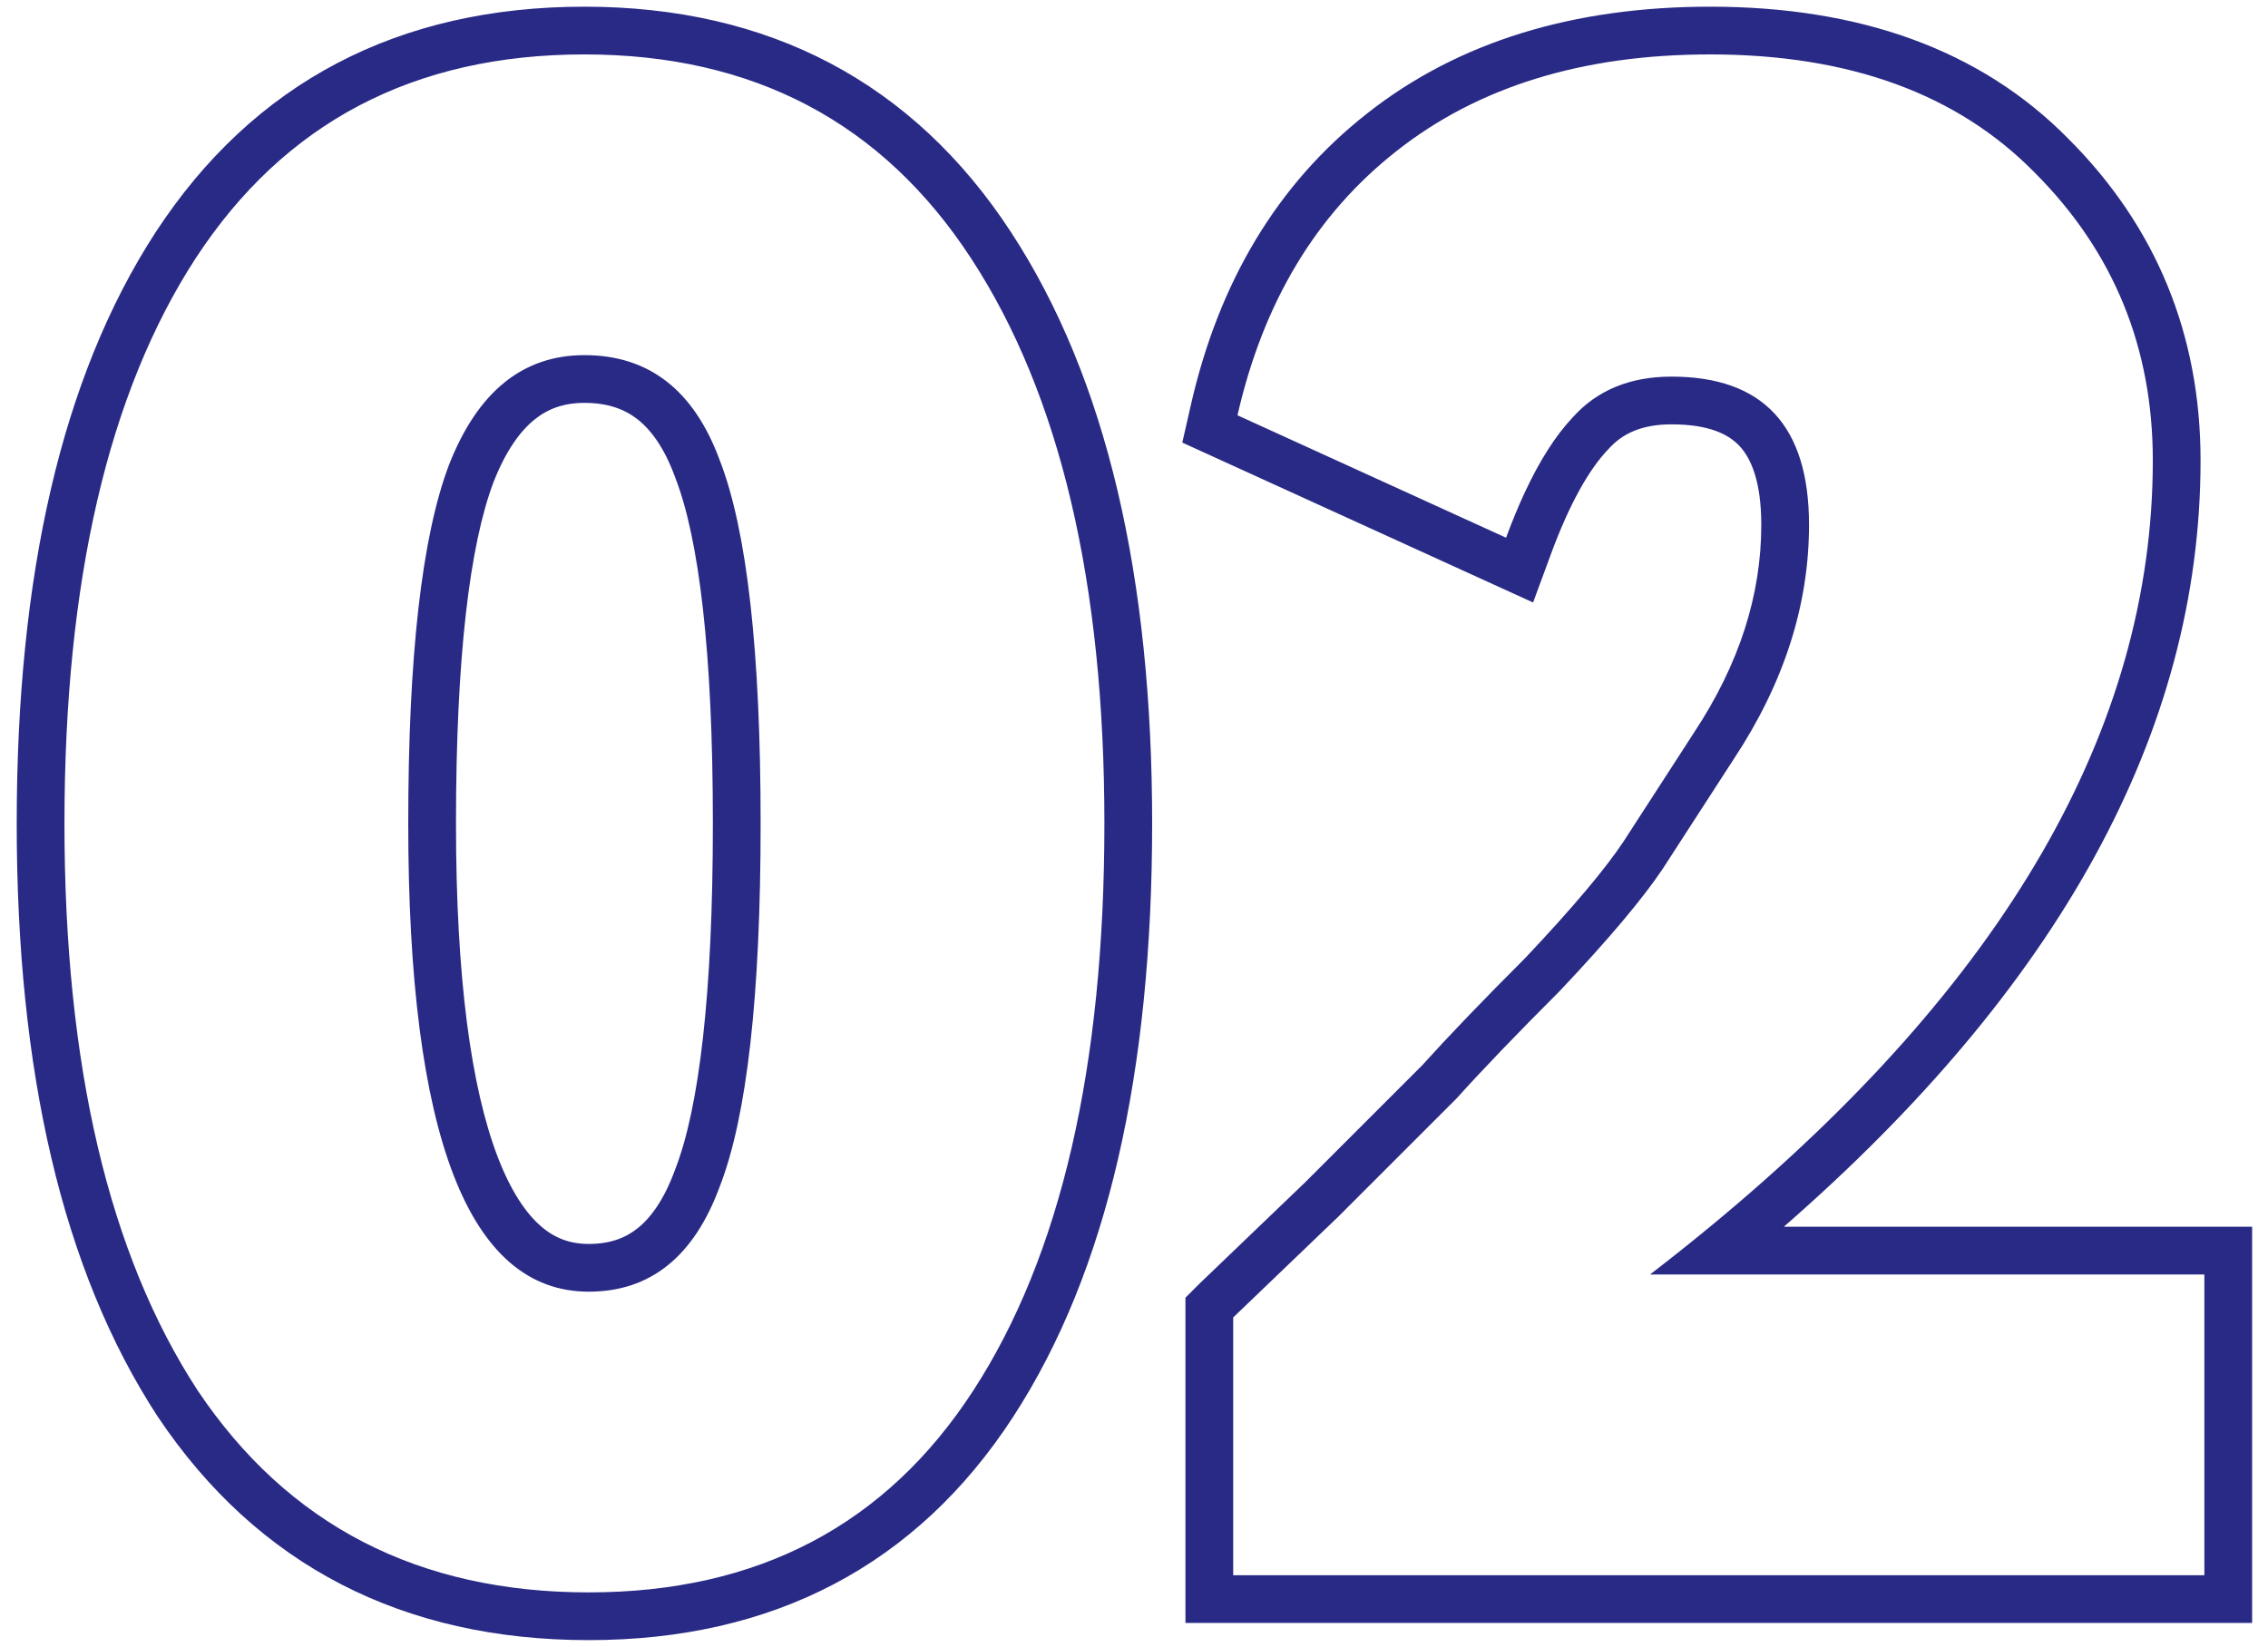 <?xml version="1.0" encoding="UTF-8"?> <svg xmlns="http://www.w3.org/2000/svg" width="95" height="69" viewBox="0 0 95 69" fill="none"> <path fill-rule="evenodd" clip-rule="evenodd" d="M6.612 59.363L6.605 59.353C2.593 53.205 0.7 44.85 0.7 34.5C0.7 24.157 2.561 15.831 6.512 9.741L6.515 9.737C10.626 3.439 16.704 0.28 24.48 0.28C32.203 0.28 38.248 3.444 42.355 9.737C46.366 15.883 48.26 24.207 48.26 34.5C48.26 44.9 46.401 53.258 42.448 59.349C38.396 65.592 32.375 68.72 24.66 68.72C16.894 68.72 10.793 65.601 6.619 59.373L6.612 59.363ZM28.279 49.004L28.285 48.987C29.279 46.426 29.86 41.689 29.86 34.5C29.86 27.311 29.279 22.574 28.285 20.013L28.279 19.996L28.273 19.98C27.823 18.755 27.266 18.006 26.695 17.561C26.145 17.134 25.445 16.88 24.48 16.88C23.618 16.88 22.952 17.124 22.386 17.582C21.79 18.064 21.191 18.88 20.676 20.19C19.678 22.825 19.1 27.512 19.1 34.5C19.1 40.969 19.731 45.576 20.856 48.496C21.413 49.941 22.044 50.847 22.661 51.381C23.239 51.881 23.876 52.12 24.66 52.12C25.543 52.12 26.191 51.879 26.715 51.458C27.267 51.015 27.818 50.26 28.273 49.02L28.279 49.004ZM94.335 68H49.655V54.372L50.241 53.786C50.321 53.706 51.815 52.273 54.666 49.541L59.564 44.643C60.669 43.418 62.117 41.91 63.901 40.126C65.905 38.003 67.241 36.403 67.984 35.291L70.951 30.706L70.956 30.698C72.87 27.8 73.775 24.907 73.775 21.99C73.775 20.192 73.355 19.217 72.869 18.693C72.409 18.197 71.587 17.78 70.015 17.78C68.758 17.78 67.952 18.168 67.366 18.824L67.348 18.844L67.329 18.863C66.576 19.661 65.761 21.054 64.962 23.221L64.217 25.244L49.523 18.544L49.885 16.956C51.052 11.835 53.489 7.72 57.258 4.759C61.104 1.723 65.951 0.28 71.635 0.28C77.842 0.28 82.939 2.05 86.646 5.822C90.323 9.502 92.175 14.032 92.175 19.29C92.175 30.725 86.161 41.422 74.719 51.4H94.335V68ZM69.115 53.4C69.979 52.736 70.816 52.069 71.627 51.4C83.993 41.199 90.175 30.495 90.175 19.29C90.175 14.55 88.525 10.53 85.225 7.23C81.985 3.93 77.455 2.28 71.635 2.28C66.295 2.28 61.915 3.63 58.495 6.33C55.135 8.97 52.915 12.66 51.835 17.4L63.085 22.53C63.331 21.862 63.586 21.245 63.847 20.679C64.478 19.317 65.154 18.253 65.875 17.49C66.895 16.35 68.275 15.78 70.015 15.78C73.855 15.78 75.775 17.85 75.775 21.99C75.775 25.35 74.725 28.62 72.625 31.8L69.655 36.39C68.815 37.65 67.375 39.36 65.335 41.52C63.535 43.32 62.095 44.82 61.015 46.02L56.065 50.97C53.185 53.73 51.715 55.14 51.655 55.2V66H92.335V53.4H69.115ZM2.7 34.5C2.7 44.64 4.56 52.56 8.28 58.26C12.06 63.9 17.52 66.72 24.66 66.72C31.74 66.72 37.11 63.9 40.77 58.26C44.43 52.62 46.26 44.7 46.26 34.5C46.26 24.42 44.4 16.53 40.68 10.83C36.96 5.13 31.56 2.28 24.48 2.28C17.34 2.28 11.91 5.13 8.19 10.83C4.53 16.47 2.7 24.36 2.7 34.5ZM24.66 54.12C19.62 54.12 17.1 47.58 17.1 34.5C17.1 27.48 17.67 22.47 18.81 19.47C20.01 16.41 21.9 14.88 24.48 14.88C27.18 14.88 29.07 16.35 30.15 19.29C31.29 22.23 31.86 27.3 31.86 34.5C31.86 41.7 31.29 46.77 30.15 49.71C29.07 52.65 27.24 54.12 24.66 54.12Z" fill="#292A86"></path> </svg> 